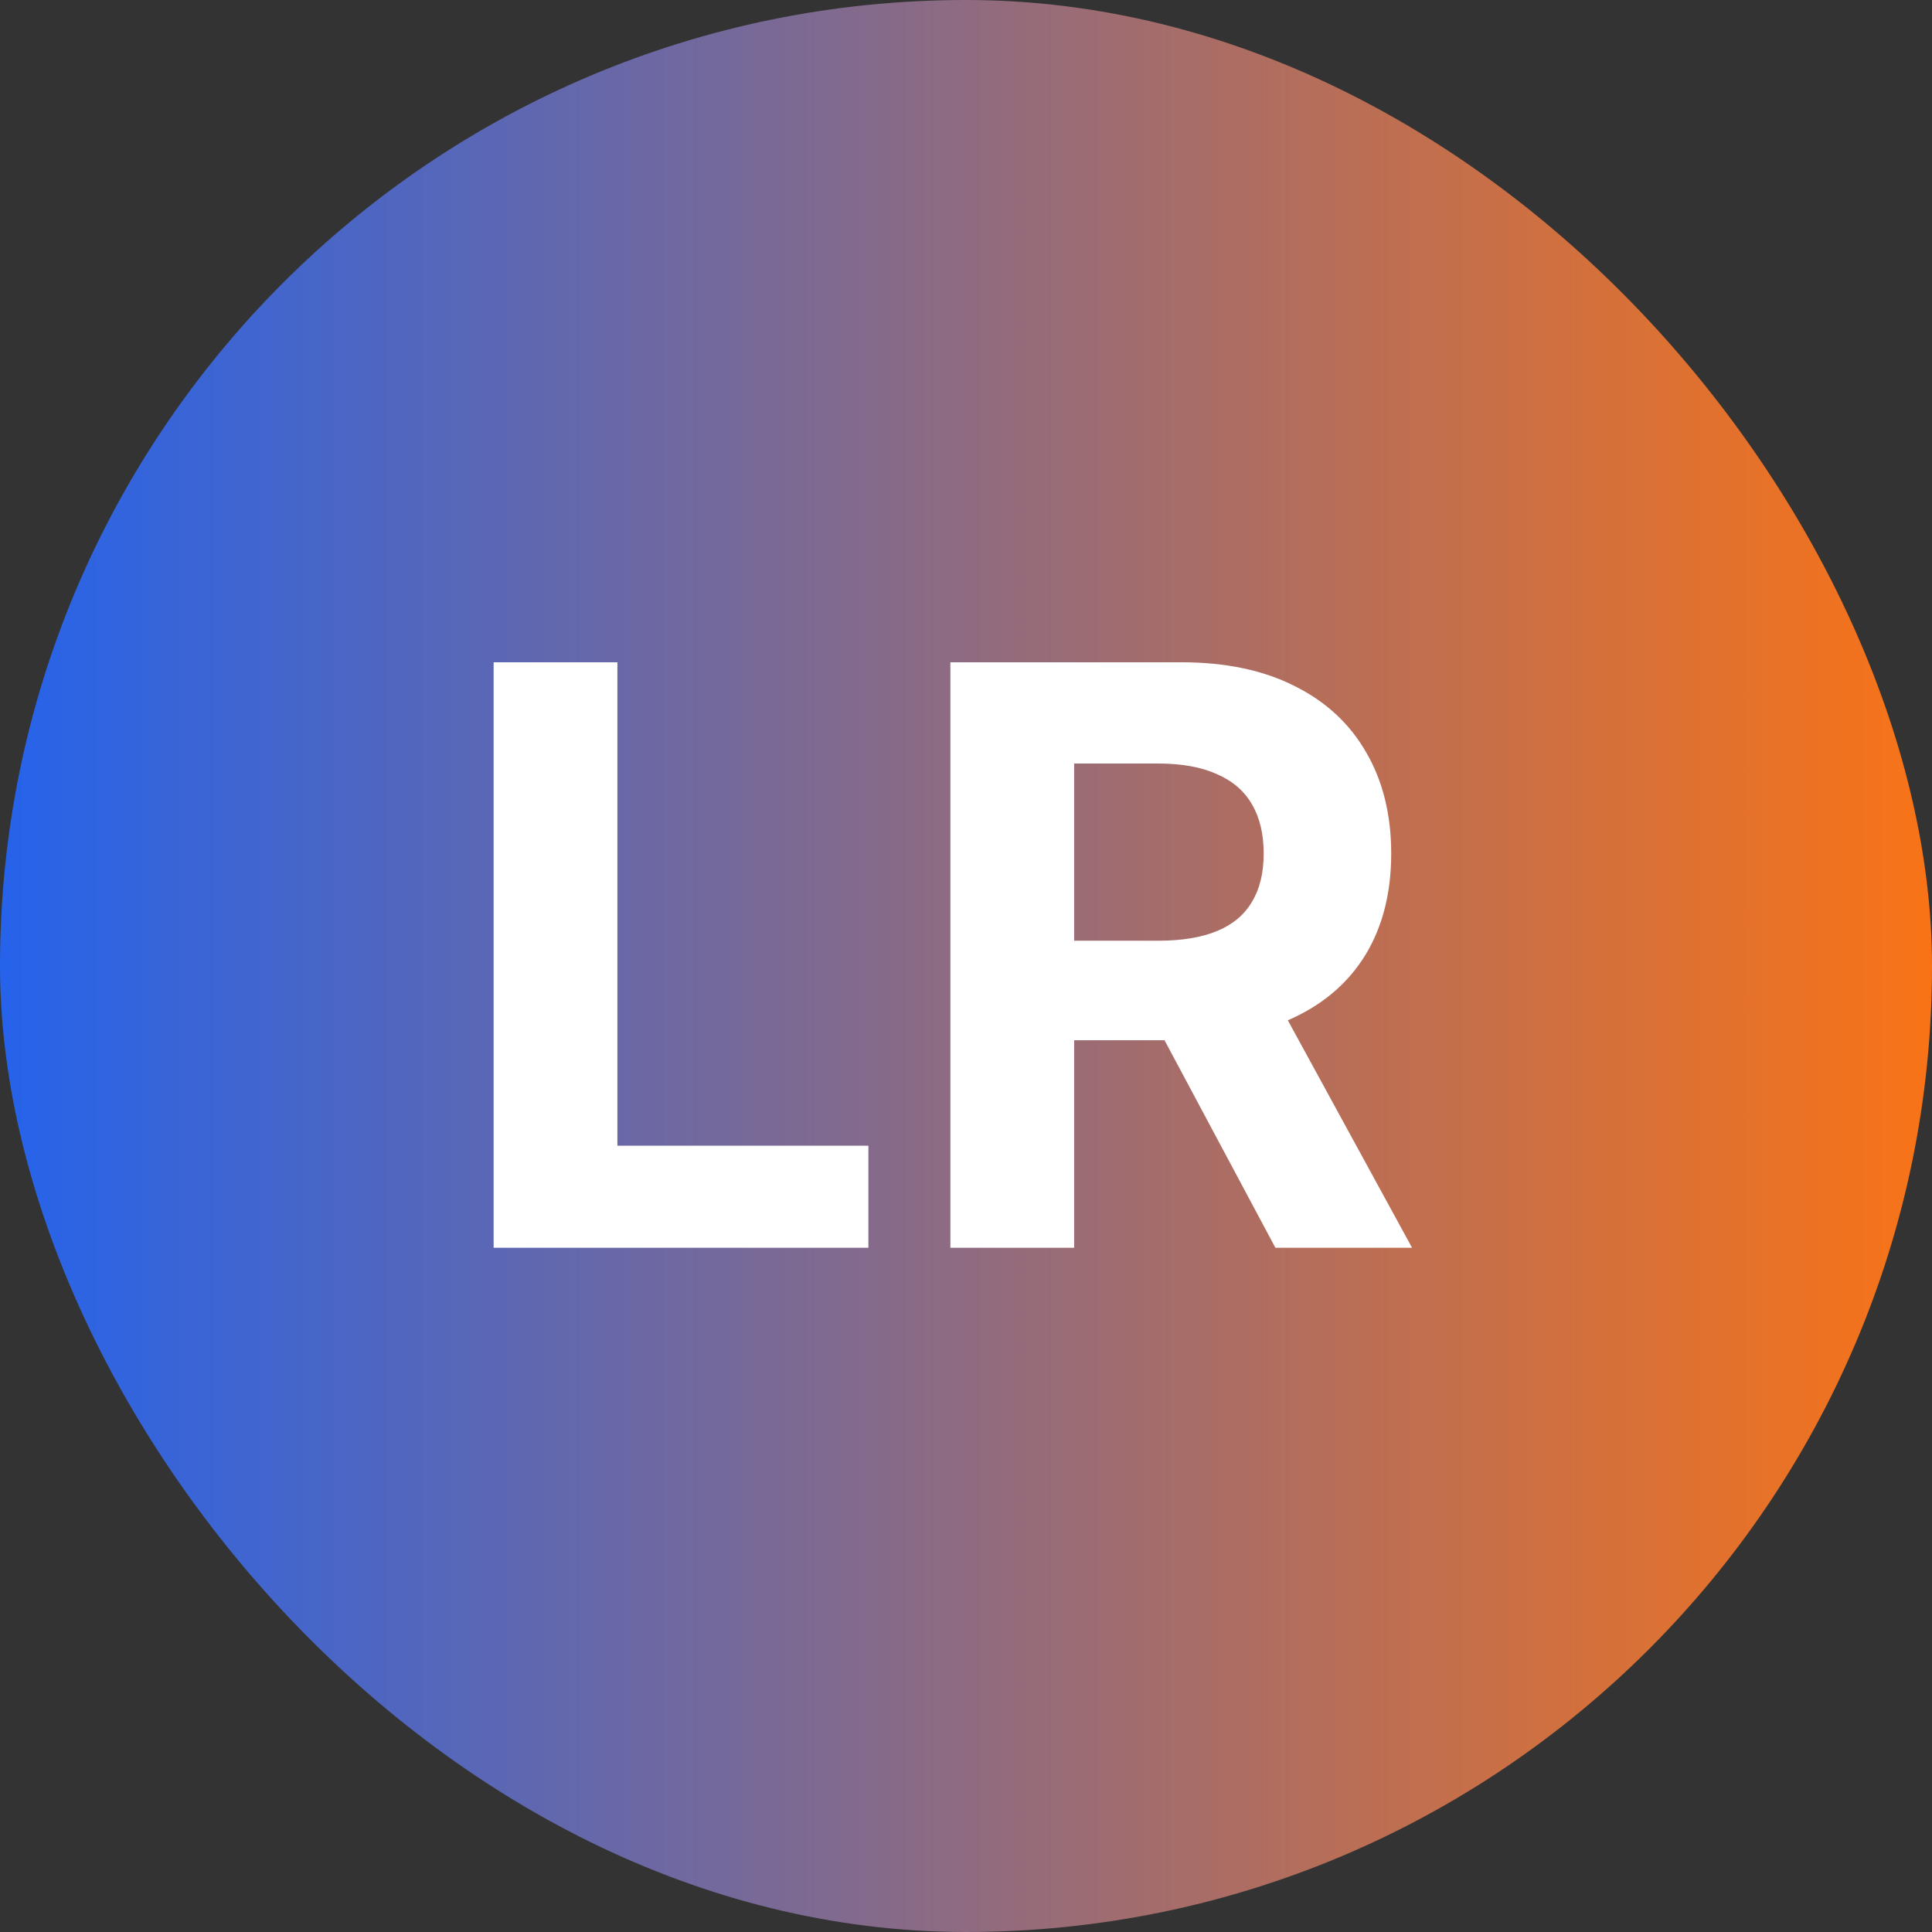 <svg xmlns="http://www.w3.org/2000/svg" width="48" height="48" viewBox="0 0 48 48" fill="none"><rect x="0" y="0" width="48" height="48" fill="#333333" stroke="none"/><rect width="48" height="48" rx="24" fill="url(#paint0_linear_146_18)"></rect><path d="M12.264 31V16.454H15.339V28.465H21.575V31H12.264ZM23.612 31V16.454H29.351C30.449 16.454 31.387 16.651 32.163 17.044C32.944 17.432 33.538 17.984 33.946 18.699C34.358 19.409 34.564 20.245 34.564 21.206C34.564 22.172 34.355 23.003 33.939 23.699C33.522 24.39 32.918 24.921 32.127 25.29C31.341 25.659 30.39 25.844 29.272 25.844H25.43V23.372H28.775C29.362 23.372 29.85 23.292 30.238 23.131C30.627 22.97 30.915 22.728 31.105 22.406C31.299 22.084 31.396 21.684 31.396 21.206C31.396 20.723 31.299 20.316 31.105 19.984C30.915 19.653 30.624 19.402 30.231 19.232C29.843 19.056 29.353 18.969 28.761 18.969H26.687V31H23.612ZM31.467 24.381L35.082 31H31.687L28.15 24.381H31.467Z" fill="white"></path><defs><linearGradient id="paint0_linear_146_18" x1="0" y1="24" x2="48" y2="24" gradientUnits="userSpaceOnUse"><stop stop-color="#2563EB"></stop><stop offset="1" stop-color="#F97316"></stop></linearGradient></defs></svg>